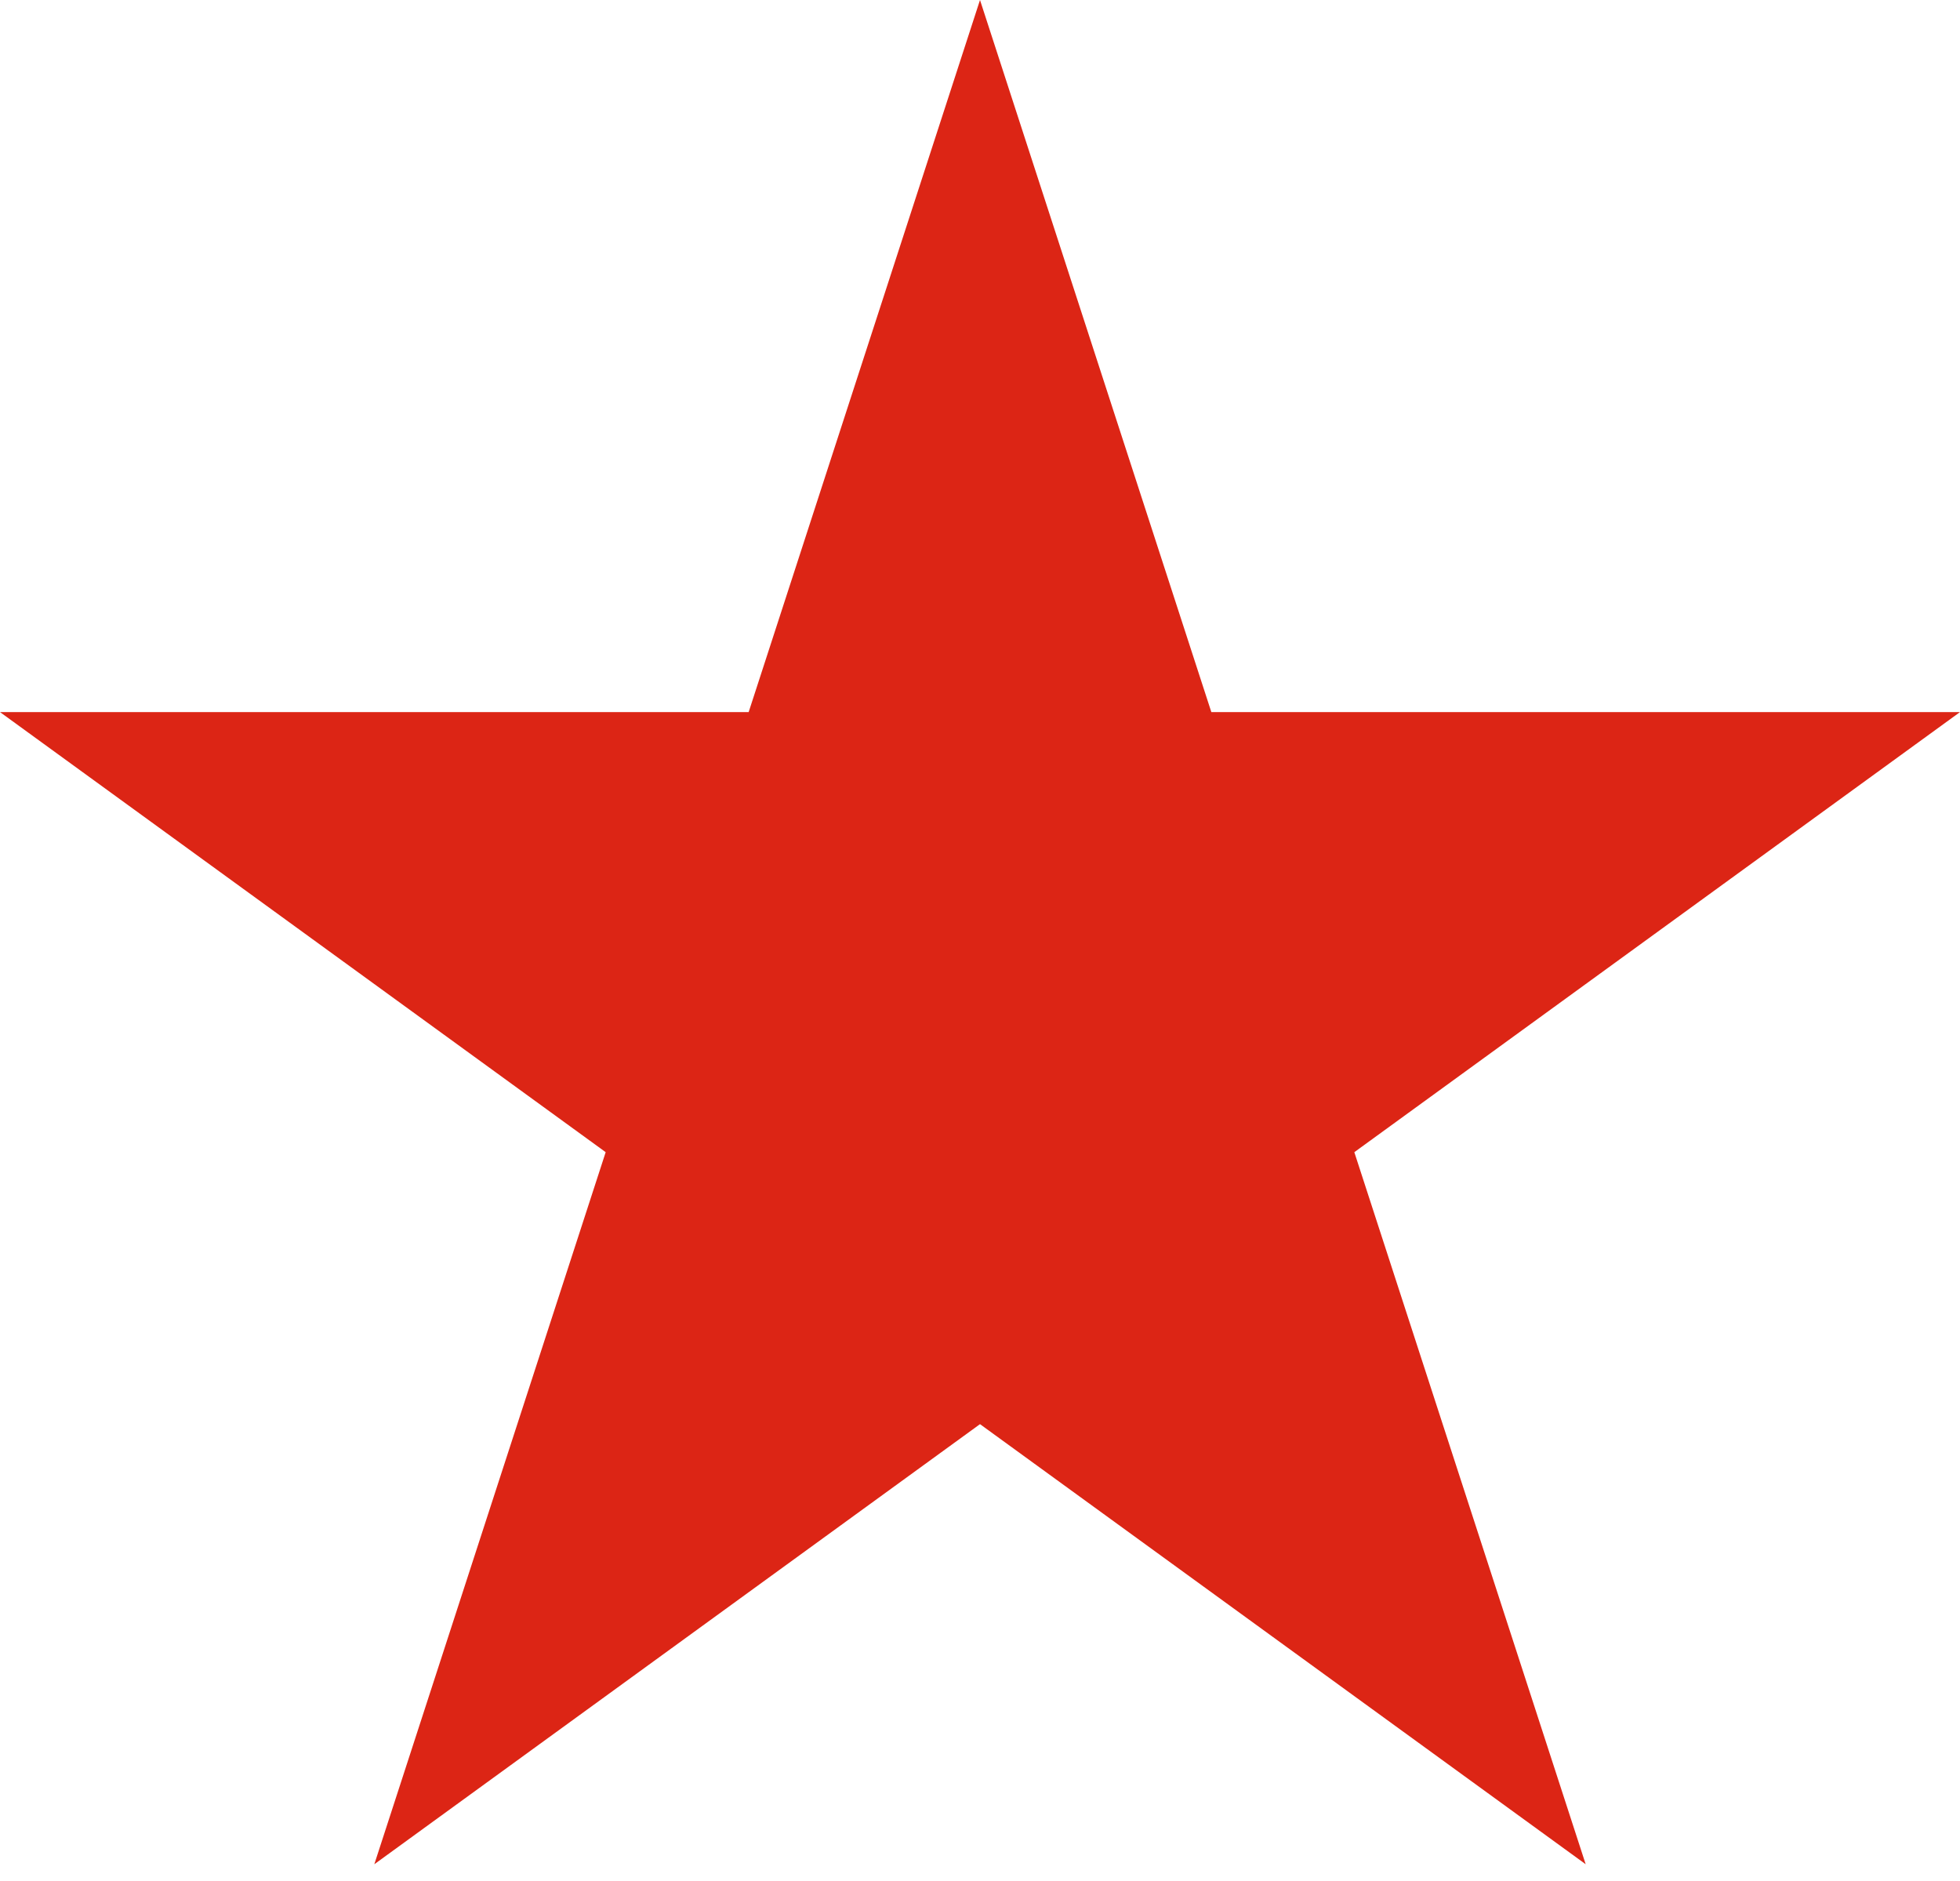<?xml version="1.0" encoding="UTF-8"?> <svg xmlns="http://www.w3.org/2000/svg" width="99" height="95" viewBox="0 0 99 95" fill="none"> <path d="M49.5 0L61.185 35.964H99L68.407 58.191L80.093 94.154L49.5 71.927L18.907 94.154L30.593 58.191L0 35.964H37.815L49.5 0Z" fill="#DC2515"></path> </svg> 